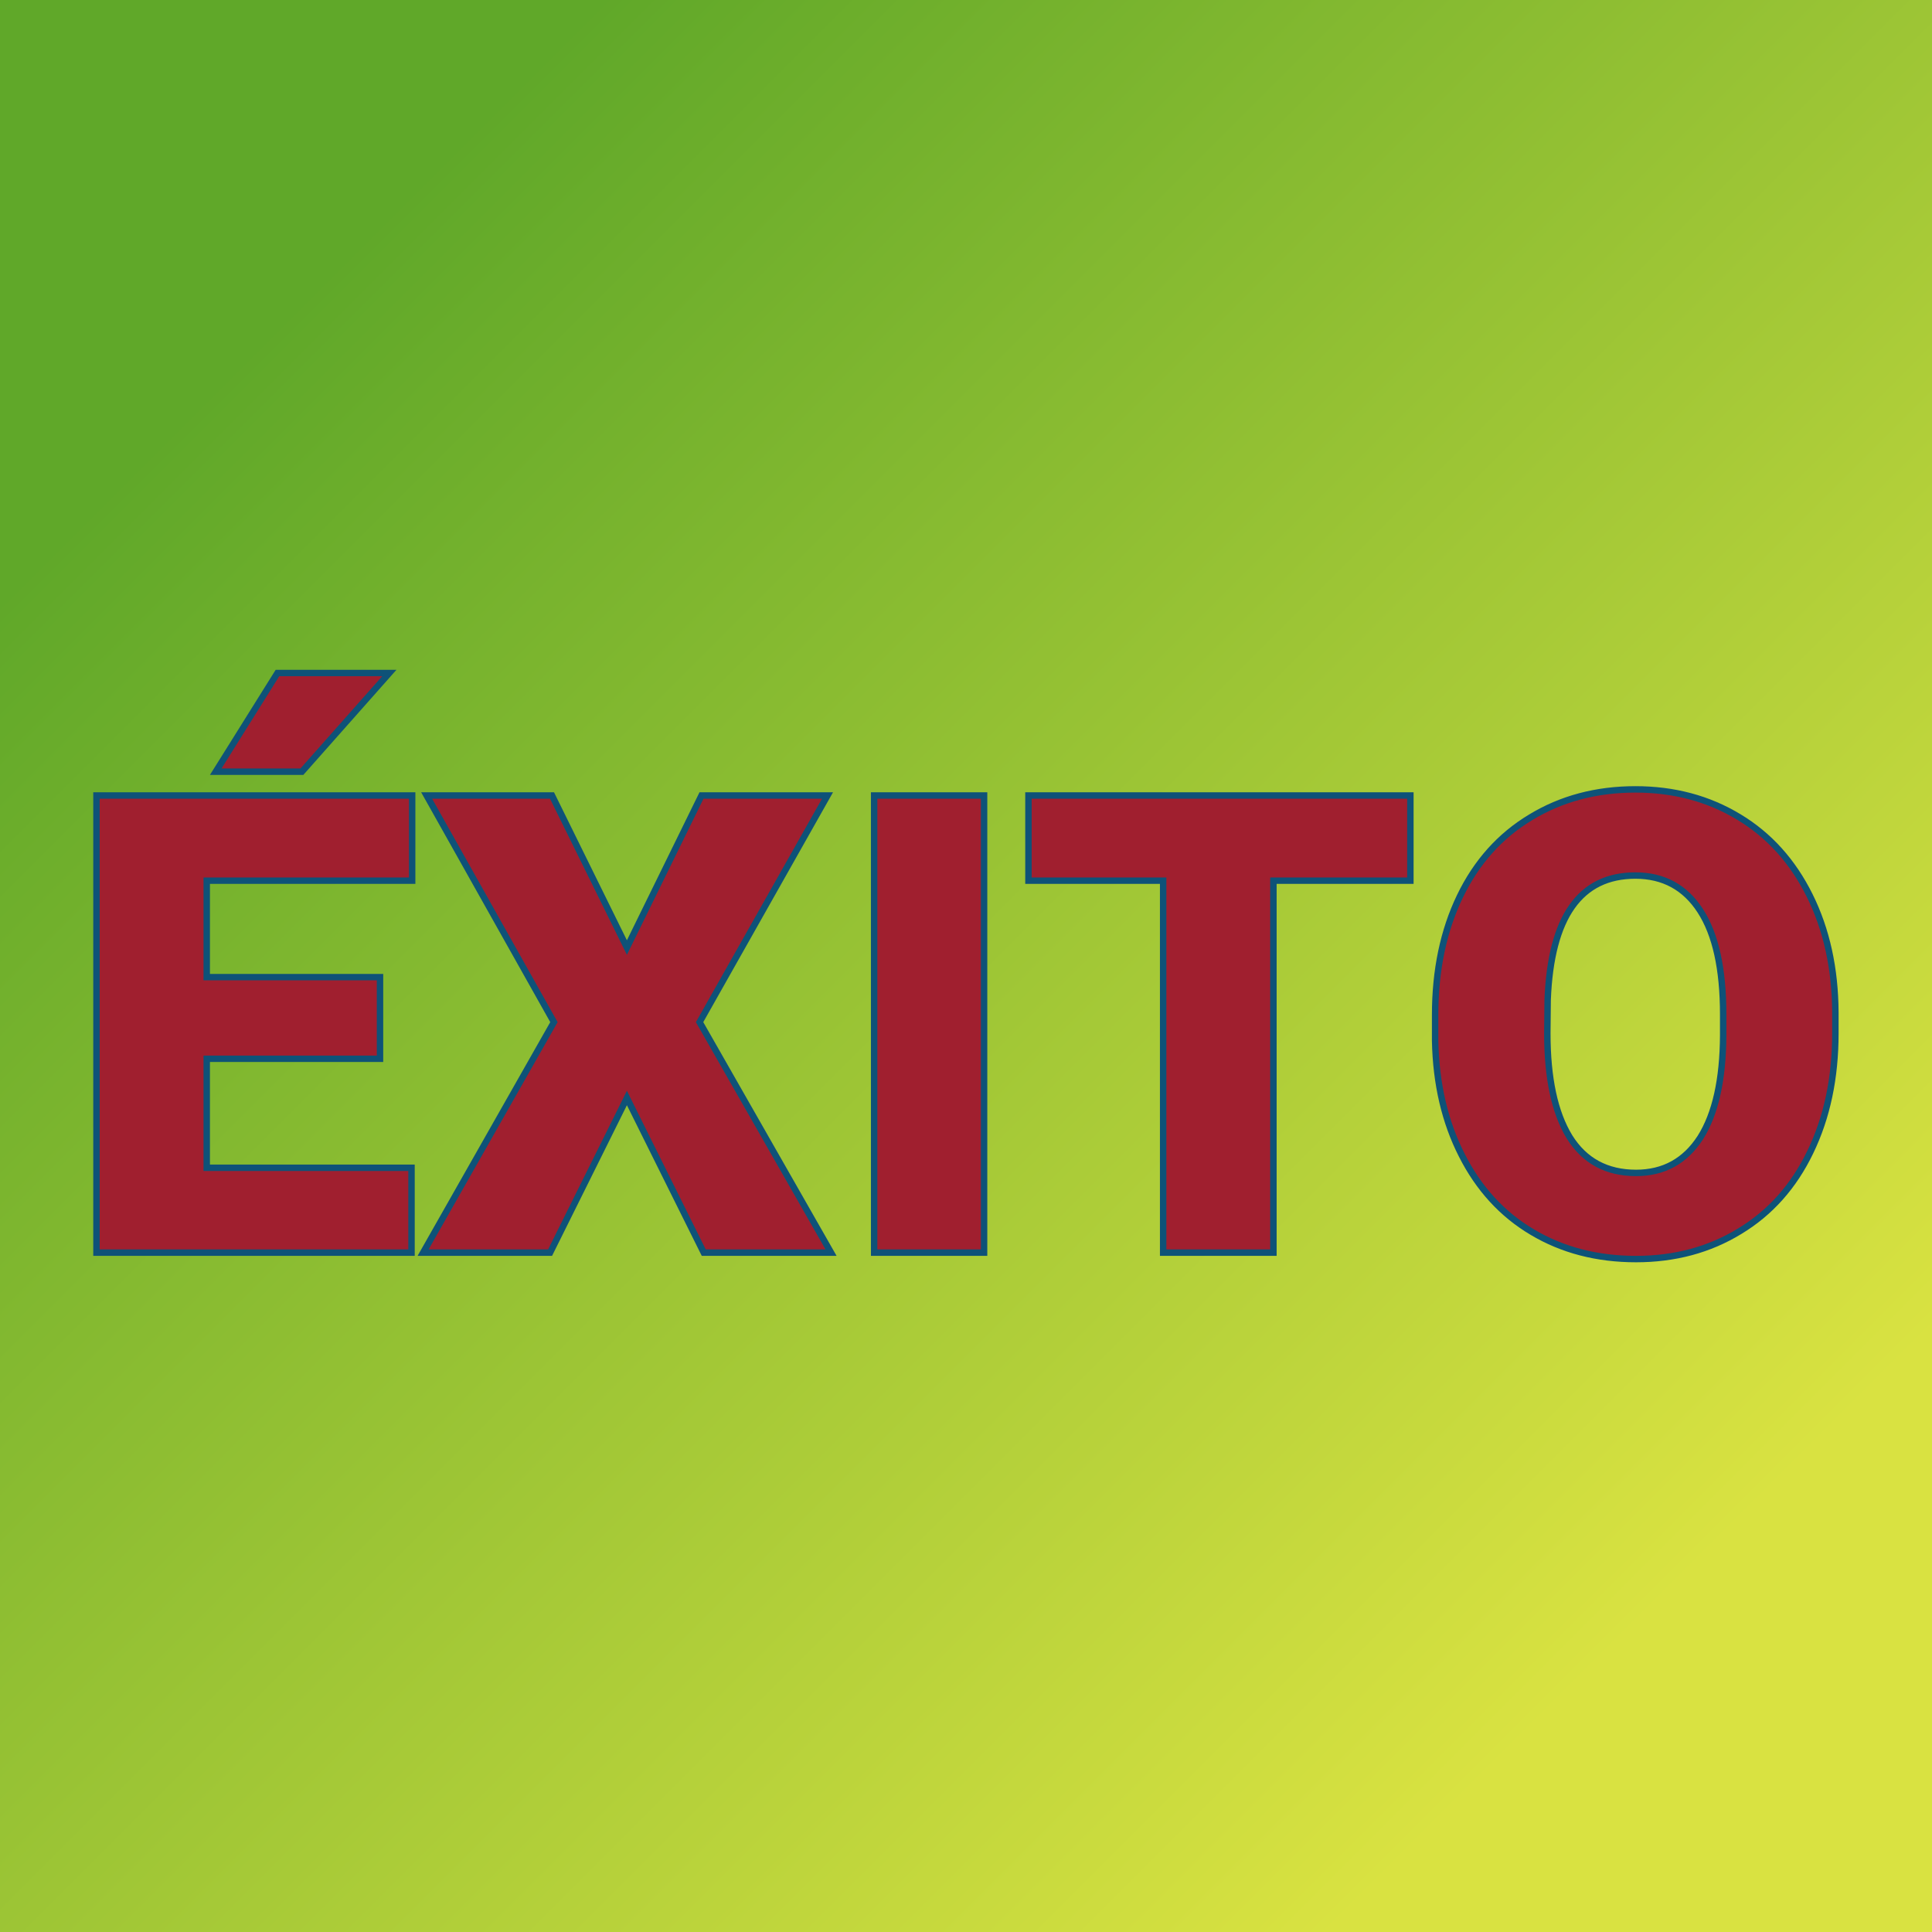 <svg xmlns="http://www.w3.org/2000/svg" version="1.1" xmlns:xlink="http://www.w3.org/1999/xlink" viewBox="0 0 200 200"><rect width="200" height="200" fill="url('#gradient')"></rect><defs><linearGradient id="gradient" gradientTransform="rotate(45 0.5 0.5)"><stop offset="0%" stop-color="#60a829"></stop><stop offset="100%" stop-color="#d9e241"></stop></linearGradient></defs><g><g fill="#a01f2f" transform="matrix(3.328,0,0,3.328,6.425,129.673)" stroke="#0e5278" stroke-width="0.2"><path d="M9.89-8.57L9.89-6.03L4.50-6.03L4.50-2.64L10.87-2.64L10.87 0L1.07 0L1.07-14.22L10.89-14.22L10.89-11.57L4.50-11.57L4.50-8.57L9.89-8.57ZM4.78-14.96L6.70-18.03L10.18-18.03L7.46-14.96L4.78-14.96ZM15.24-14.22L17.57-9.49L19.89-14.22L23.81-14.22L19.83-7.17L23.92 0L19.96 0L17.57-4.81L15.18 0L11.23 0L15.30-7.17L11.34-14.22L15.24-14.22ZM28.68-14.22L28.68 0L25.26 0L25.26-14.22L28.68-14.22ZM41.94-14.22L41.94-11.57L37.68-11.57L37.68 0L34.25 0L34.25-11.57L30.06-11.57L30.06-14.22L41.94-14.22ZM55.16-7.47L55.16-6.82Q55.16-4.74 54.38-3.13Q53.61-1.53 52.19-0.67Q50.77 0.20 48.96 0.20Q47.14 0.20 45.73-0.64Q44.33-1.47 43.54-3.03Q42.75-4.58 42.71-6.59L42.71-6.59L42.71-7.39Q42.71-9.48 43.48-11.08Q44.25-12.68 45.68-13.54Q47.11-14.41 48.94-14.41L48.94-14.41Q50.74-14.41 52.16-13.55Q53.57-12.70 54.36-11.11Q55.15-9.52 55.16-7.47L55.16-7.47ZM51.67-6.76L51.67-7.41Q51.67-9.53 50.96-10.63Q50.25-11.73 48.94-11.73L48.94-11.73Q46.36-11.73 46.21-7.86L46.21-7.86L46.20-6.82Q46.20-4.73 46.89-3.60Q47.59-2.48 48.96-2.48L48.96-2.48Q50.25-2.48 50.96-3.58Q51.66-4.69 51.67-6.76L51.67-6.76Z"></path></g></g></svg>
